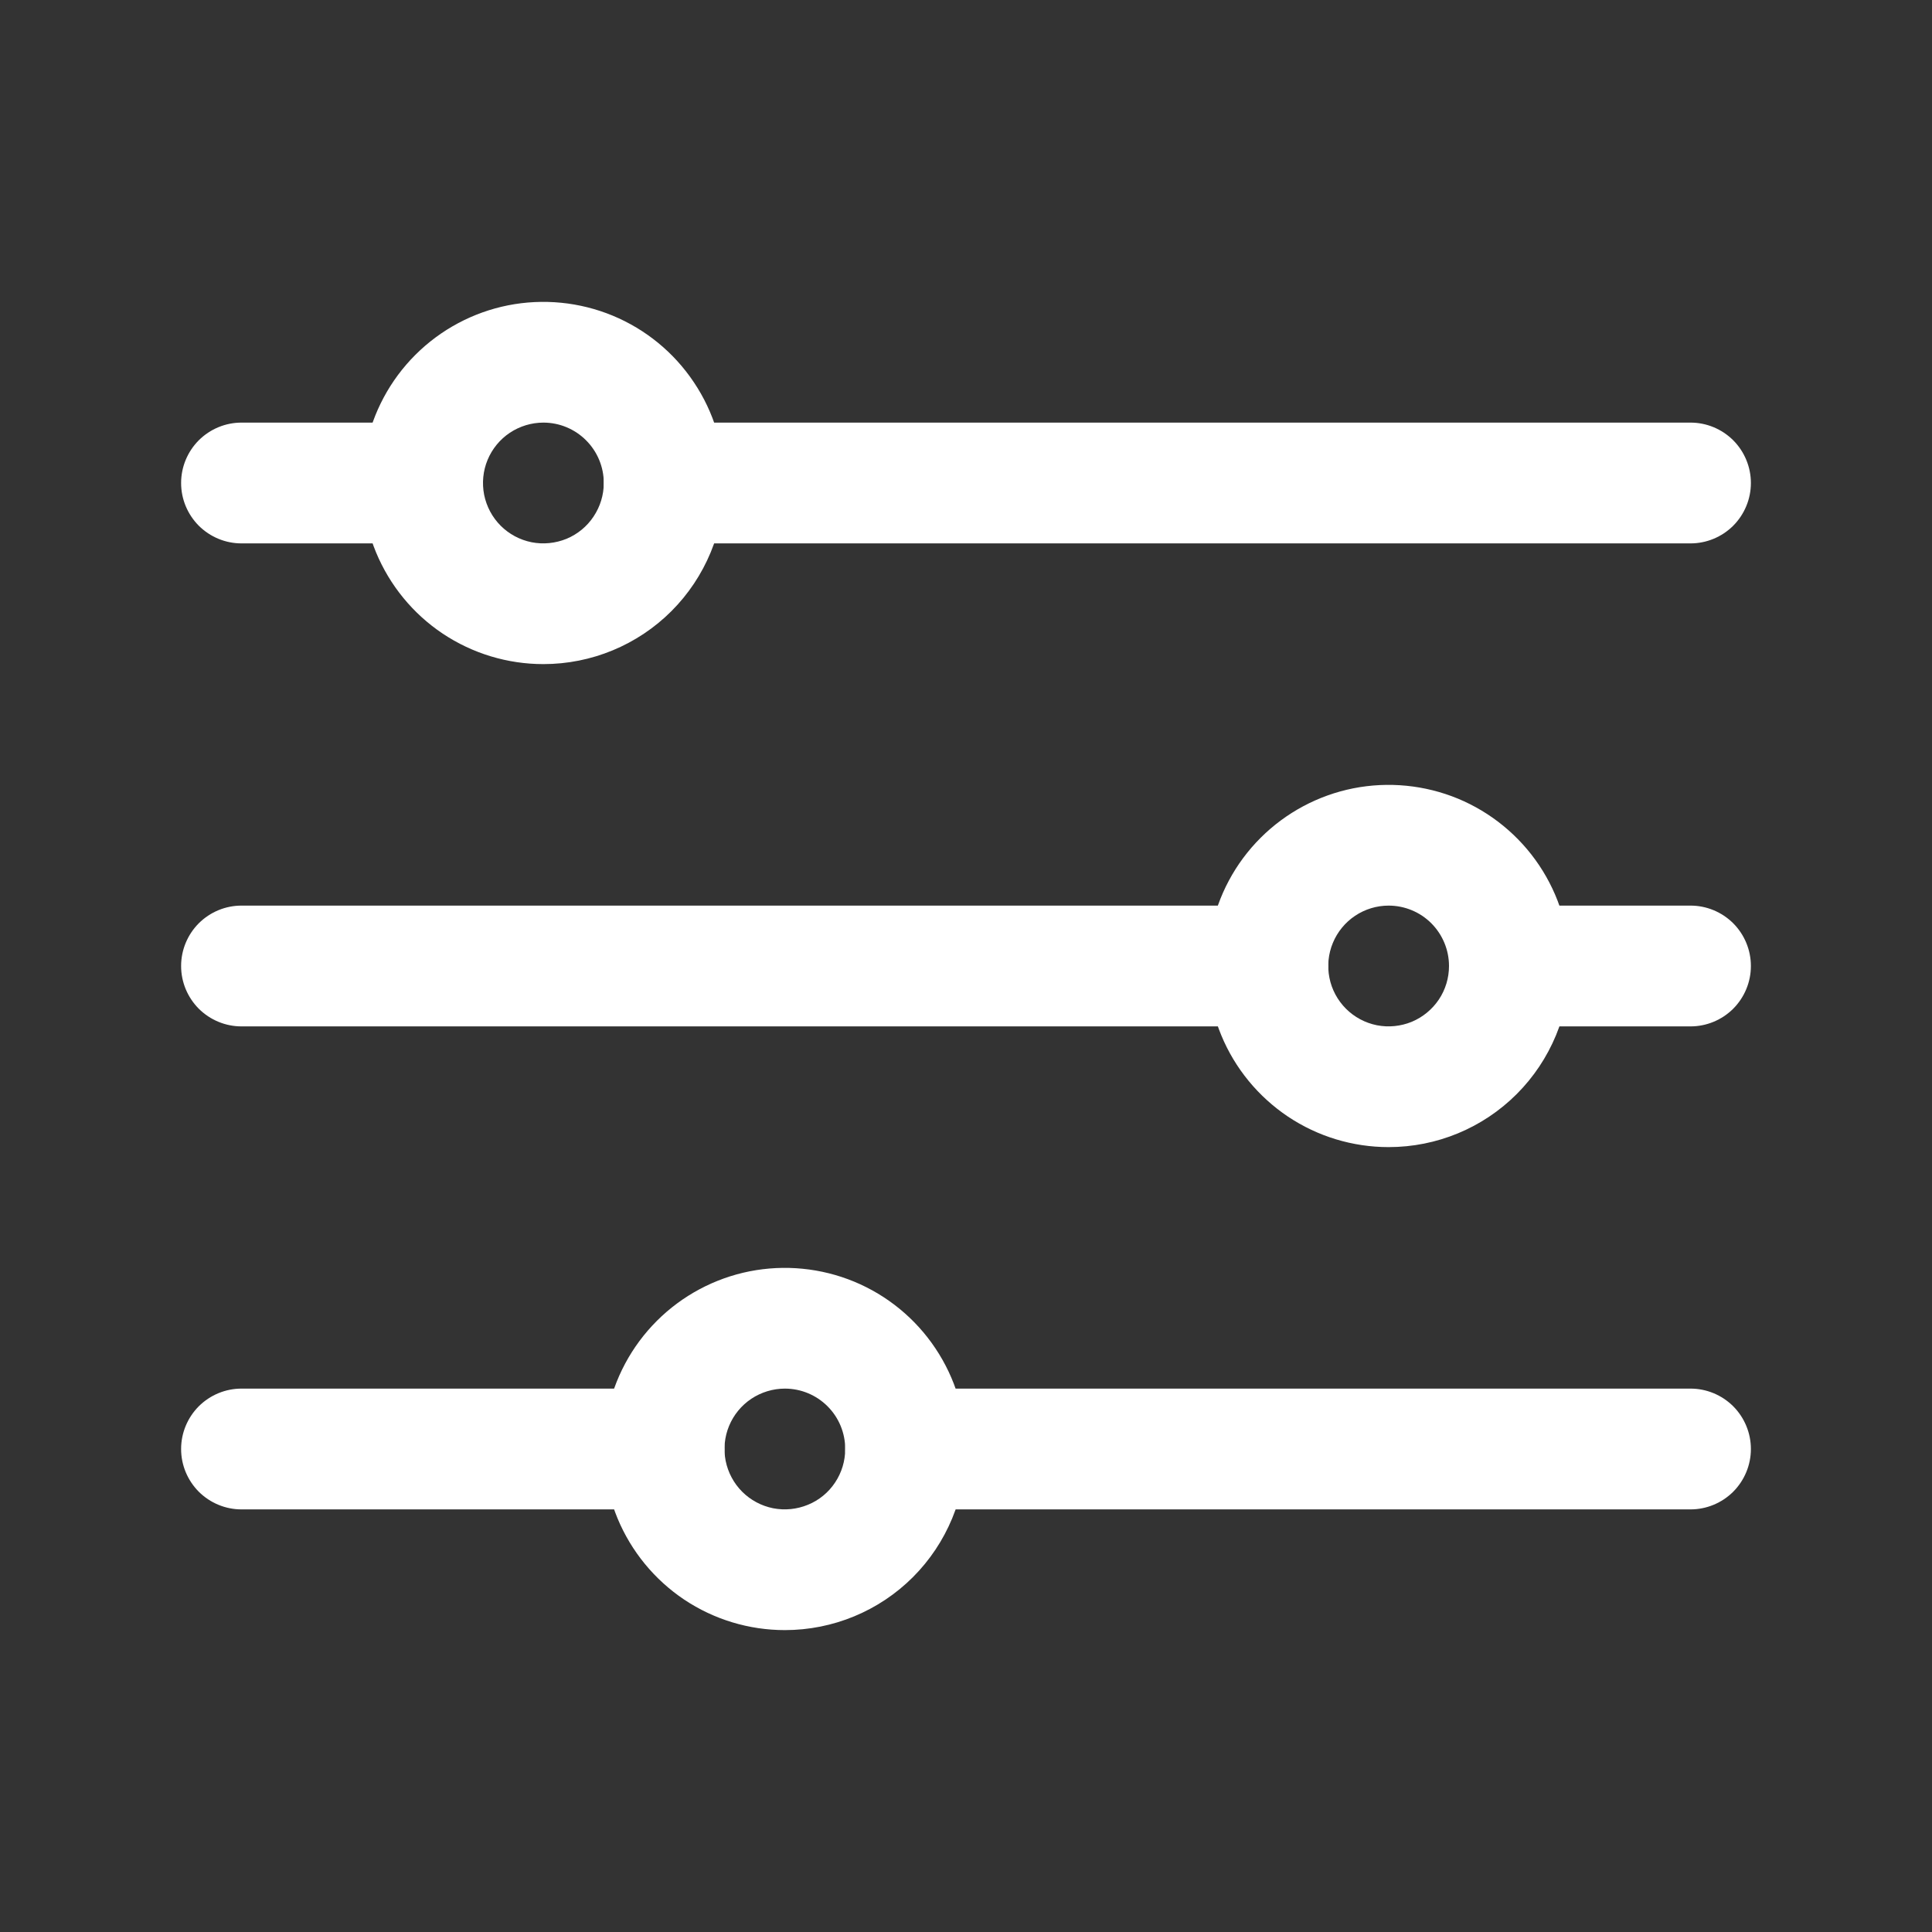 <svg width="27" height="27" viewBox="0 0 27 27" fill="none" xmlns="http://www.w3.org/2000/svg">
<rect x="0" y="0" width="27" height="27" fill="#333333" stroke="none"/>
<path d="M23.625 7.594H9.281C9.057 7.594 8.843 7.505 8.685 7.347C8.526 7.188 8.438 6.974 8.438 6.75C8.438 6.526 8.526 6.312 8.685 6.153C8.843 5.995 9.057 5.906 9.281 5.906H23.625C23.849 5.906 24.063 5.995 24.222 6.153C24.38 6.312 24.469 6.526 24.469 6.75C24.469 6.974 24.38 7.188 24.222 7.347C24.063 7.505 23.849 7.594 23.625 7.594Z" fill="white"/>
<path d="M5.906 7.594H3.375C3.151 7.594 2.937 7.505 2.778 7.347C2.62 7.188 2.531 6.974 2.531 6.75C2.531 6.526 2.62 6.312 2.778 6.153C2.937 5.995 3.151 5.906 3.375 5.906H5.906C6.13 5.906 6.345 5.995 6.503 6.153C6.661 6.312 6.75 6.526 6.75 6.75C6.75 6.974 6.661 7.188 6.503 7.347C6.345 7.505 6.13 7.594 5.906 7.594Z" fill="white"/>
<path d="M17.719 14.344H3.375C3.151 14.344 2.937 14.255 2.778 14.097C2.62 13.938 2.531 13.724 2.531 13.5C2.531 13.276 2.62 13.062 2.778 12.903C2.937 12.745 3.151 12.656 3.375 12.656H17.719C17.942 12.656 18.157 12.745 18.315 12.903C18.474 13.062 18.562 13.276 18.562 13.5C18.562 13.724 18.474 13.938 18.315 14.097C18.157 14.255 17.942 14.344 17.719 14.344Z" fill="white"/>
<path d="M9.281 21.094H3.375C3.151 21.094 2.937 21.005 2.778 20.847C2.62 20.688 2.531 20.474 2.531 20.25C2.531 20.026 2.62 19.812 2.778 19.653C2.937 19.495 3.151 19.406 3.375 19.406H9.281C9.505 19.406 9.72 19.495 9.878 19.653C10.036 19.812 10.125 20.026 10.125 20.25C10.125 20.474 10.036 20.688 9.878 20.847C9.72 21.005 9.505 21.094 9.281 21.094Z" fill="white"/>
<path d="M7.594 9.281C7.093 9.281 6.604 9.133 6.187 8.855C5.771 8.577 5.447 8.181 5.255 7.719C5.064 7.256 5.013 6.747 5.111 6.256C5.209 5.765 5.45 5.314 5.804 4.96C6.158 4.606 6.609 4.365 7.1 4.267C7.591 4.17 8.1 4.22 8.562 4.411C9.025 4.603 9.42 4.927 9.698 5.344C9.977 5.76 10.125 6.249 10.125 6.75C10.125 7.421 9.858 8.065 9.384 8.54C8.909 9.015 8.265 9.281 7.594 9.281ZM7.594 5.906C7.427 5.906 7.264 5.956 7.125 6.048C6.986 6.141 6.878 6.273 6.814 6.427C6.75 6.581 6.734 6.751 6.766 6.915C6.799 7.078 6.879 7.229 6.997 7.347C7.115 7.465 7.265 7.545 7.429 7.578C7.593 7.61 7.762 7.593 7.917 7.53C8.071 7.466 8.203 7.358 8.295 7.219C8.388 7.08 8.438 6.917 8.438 6.75C8.438 6.526 8.349 6.312 8.19 6.153C8.032 5.995 7.818 5.906 7.594 5.906Z" fill="white"/>
<path d="M19.406 16.031C18.906 16.031 18.416 15.883 18 15.605C17.584 15.326 17.259 14.931 17.068 14.469C16.876 14.006 16.826 13.497 16.924 13.006C17.021 12.515 17.262 12.064 17.616 11.71C17.97 11.356 18.421 11.115 18.912 11.017C19.403 10.92 19.912 10.97 20.375 11.161C20.837 11.353 21.233 11.678 21.511 12.094C21.789 12.51 21.938 12.999 21.938 13.5C21.938 14.171 21.671 14.815 21.196 15.29C20.721 15.765 20.078 16.031 19.406 16.031ZM19.406 12.656C19.239 12.656 19.076 12.706 18.938 12.798C18.799 12.891 18.691 13.023 18.627 13.177C18.563 13.331 18.546 13.501 18.579 13.665C18.611 13.828 18.692 13.979 18.81 14.097C18.928 14.215 19.078 14.295 19.242 14.328C19.405 14.36 19.575 14.343 19.729 14.28C19.883 14.216 20.015 14.107 20.108 13.969C20.201 13.83 20.25 13.667 20.25 13.5C20.25 13.276 20.161 13.062 20.003 12.903C19.845 12.745 19.63 12.656 19.406 12.656Z" fill="white"/>
<path d="M10.969 22.781C10.468 22.781 9.979 22.633 9.562 22.355C9.146 22.076 8.822 21.681 8.63 21.219C8.439 20.756 8.388 20.247 8.486 19.756C8.584 19.265 8.825 18.814 9.179 18.46C9.533 18.106 9.984 17.865 10.475 17.767C10.966 17.67 11.475 17.72 11.937 17.911C12.4 18.103 12.795 18.427 13.073 18.844C13.351 19.26 13.5 19.749 13.5 20.25C13.5 20.921 13.233 21.565 12.759 22.04C12.284 22.515 11.64 22.781 10.969 22.781ZM10.969 19.406C10.802 19.406 10.639 19.456 10.5 19.548C10.361 19.641 10.253 19.773 10.189 19.927C10.125 20.081 10.109 20.251 10.141 20.415C10.174 20.578 10.254 20.729 10.372 20.847C10.49 20.965 10.64 21.045 10.804 21.078C10.968 21.11 11.137 21.093 11.292 21.029C11.446 20.966 11.578 20.858 11.67 20.719C11.763 20.58 11.812 20.417 11.812 20.25C11.812 20.026 11.724 19.812 11.565 19.653C11.407 19.495 11.193 19.406 10.969 19.406Z" fill="white"/>
<path d="M23.625 14.344H21.094C20.87 14.344 20.655 14.255 20.497 14.097C20.339 13.938 20.25 13.724 20.25 13.5C20.25 13.276 20.339 13.062 20.497 12.903C20.655 12.745 20.87 12.656 21.094 12.656H23.625C23.849 12.656 24.063 12.745 24.222 12.903C24.38 13.062 24.469 13.276 24.469 13.5C24.469 13.724 24.38 13.938 24.222 14.097C24.063 14.255 23.849 14.344 23.625 14.344Z" fill="white"/>
<path d="M23.625 21.094H12.656C12.432 21.094 12.218 21.005 12.06 20.847C11.901 20.688 11.812 20.474 11.812 20.25C11.812 20.026 11.901 19.812 12.06 19.653C12.218 19.495 12.432 19.406 12.656 19.406H23.625C23.849 19.406 24.063 19.495 24.222 19.653C24.38 19.812 24.469 20.026 24.469 20.25C24.469 20.474 24.38 20.688 24.222 20.847C24.063 21.005 23.849 21.094 23.625 21.094Z" fill="white"/>
</svg>
